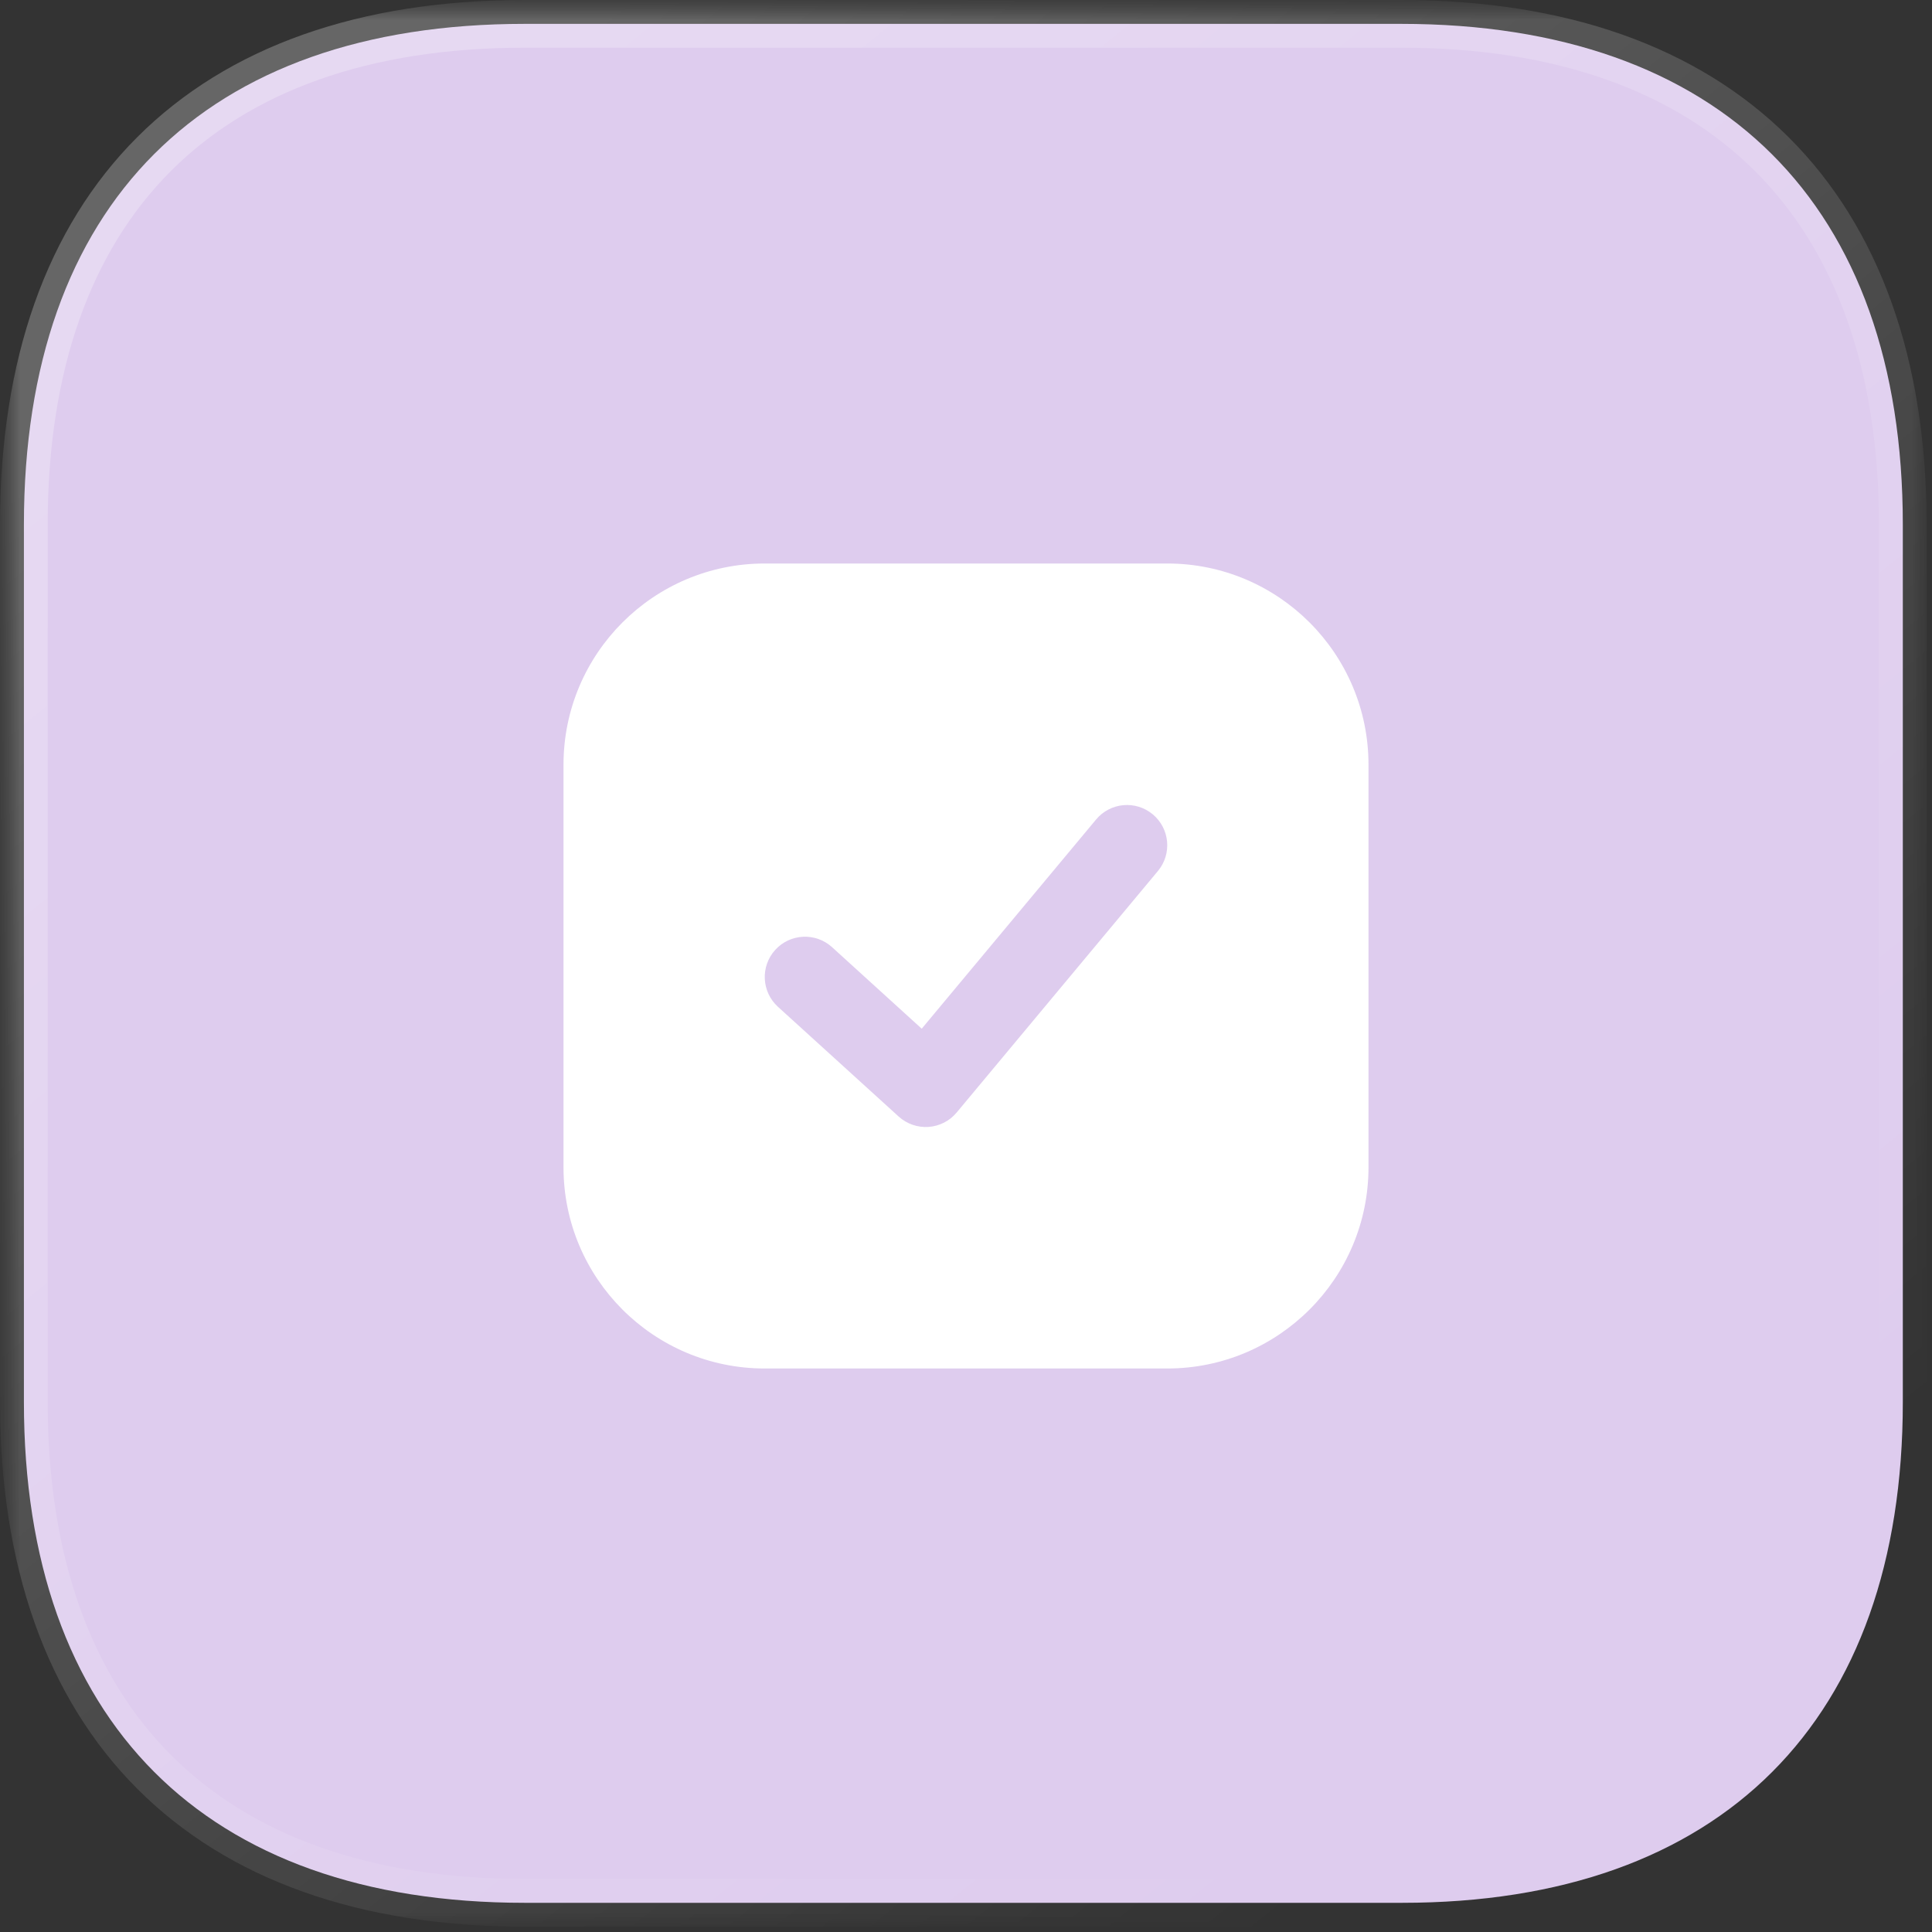 <?xml version="1.0" encoding="UTF-8"?> <svg xmlns="http://www.w3.org/2000/svg" width="48" height="48" viewBox="0 0 48 48" fill="none"><rect x="0" y="0" width="48" height="48" fill="#333333" stroke="none"/><mask id="mask0_6567_375" style="mask-type:luminance" maskUnits="userSpaceOnUse" x="0" y="0" width="48" height="48"><path d="M48 0H0V48H48V0Z" fill="white"></path></mask><g mask="url(#mask0_6567_375)"><path d="M34.812 0.593H13.034C5.075 0.593 0.594 5.074 0.594 13.034V34.834C0.594 42.746 5.075 47.275 13.034 47.275H34.835C42.771 47.275 47.275 42.746 47.275 34.834V13.034C47.275 5.074 42.748 0.593 34.812 0.593Z" fill="#DECCEE"></path><path fill-rule="evenodd" clip-rule="evenodd" d="M19 14C16.239 14 14 16.239 14 19V29C14 31.761 16.239 34 19 34H29C31.761 34 34 31.761 34 29V19C34 16.239 31.761 14 29 14H19ZM28.64 20.232C29.064 20.585 29.122 21.216 28.768 21.64L23.768 27.64C23.594 27.85 23.341 27.979 23.069 27.998C22.797 28.017 22.529 27.923 22.327 27.74L19.327 25.013C18.919 24.641 18.889 24.009 19.26 23.6C19.632 23.191 20.264 23.161 20.673 23.533L22.9 25.558L27.232 20.36C27.585 19.936 28.216 19.878 28.64 20.232Z" fill="white"></path><mask id="mask1_6567_375" style="mask-type:alpha" maskUnits="userSpaceOnUse" x="0" y="0" width="48" height="48"><path d="M48 0H0V48H48V0Z" fill="white"></path><path d="M34.812 0.593H13.034C5.075 0.593 0.594 5.074 0.594 13.034V34.834C0.594 42.746 5.075 47.275 13.034 47.275H34.835C42.771 47.275 47.275 42.746 47.275 34.834V13.034C47.275 5.074 42.748 0.593 34.812 0.593Z" fill="url(#paint0_linear_6567_375)"></path></mask><g mask="url(#mask1_6567_375)"><path d="M34.81 1.185C35.138 1.185 35.403 0.92 35.403 0.593C35.403 0.265 35.138 0 34.81 0V1.185ZM34.81 0C34.483 0 34.218 0.265 34.218 0.593C34.218 0.92 34.483 1.185 34.81 1.185V0ZM34.81 0H13.033V1.185H34.81V0ZM13.033 0C8.944 0 5.665 1.153 3.409 3.409C1.153 5.665 0 8.944 0 13.033H1.185C1.185 9.163 2.273 6.222 4.247 4.247C6.222 2.273 9.163 1.185 13.033 1.185V0ZM0 13.033V34.834H1.185V13.033H0ZM0 34.834C0 38.9 1.153 42.178 3.409 44.44C5.664 46.701 8.943 47.867 13.033 47.867V46.682C9.165 46.682 6.223 45.583 4.248 43.603C2.273 41.622 1.185 38.68 1.185 34.834H0ZM13.033 47.867H34.834V46.682H13.033V47.867ZM34.834 47.867C38.913 47.867 42.191 46.701 44.449 44.44C46.707 42.179 47.867 38.901 47.867 34.834H46.682C46.682 38.679 45.589 41.621 43.611 43.602C41.633 45.583 38.69 46.682 34.834 46.682V47.867ZM47.867 34.834V13.033H46.682V34.834H47.867ZM47.867 13.033C47.867 8.943 46.701 5.664 44.437 3.408C42.172 1.153 38.888 0 34.81 0V1.185C38.669 1.185 41.617 2.273 43.6 4.248C45.583 6.223 46.682 9.165 46.682 13.033H47.867Z" fill="url(#paint1_linear_6567_375)"></path></g></g><defs><linearGradient id="paint0_linear_6567_375" x1="8.025" y1="6.031" x2="37.803" y2="42.912" gradientUnits="userSpaceOnUse"><stop stop-color="white" stop-opacity="0.25"></stop><stop offset="1" stop-color="white" stop-opacity="0"></stop></linearGradient><linearGradient id="paint1_linear_6567_375" x1="8.024" y1="6.031" x2="37.802" y2="42.912" gradientUnits="userSpaceOnUse"><stop stop-color="white" stop-opacity="0.25"></stop><stop offset="1" stop-color="white" stop-opacity="0"></stop></linearGradient></defs></svg> 